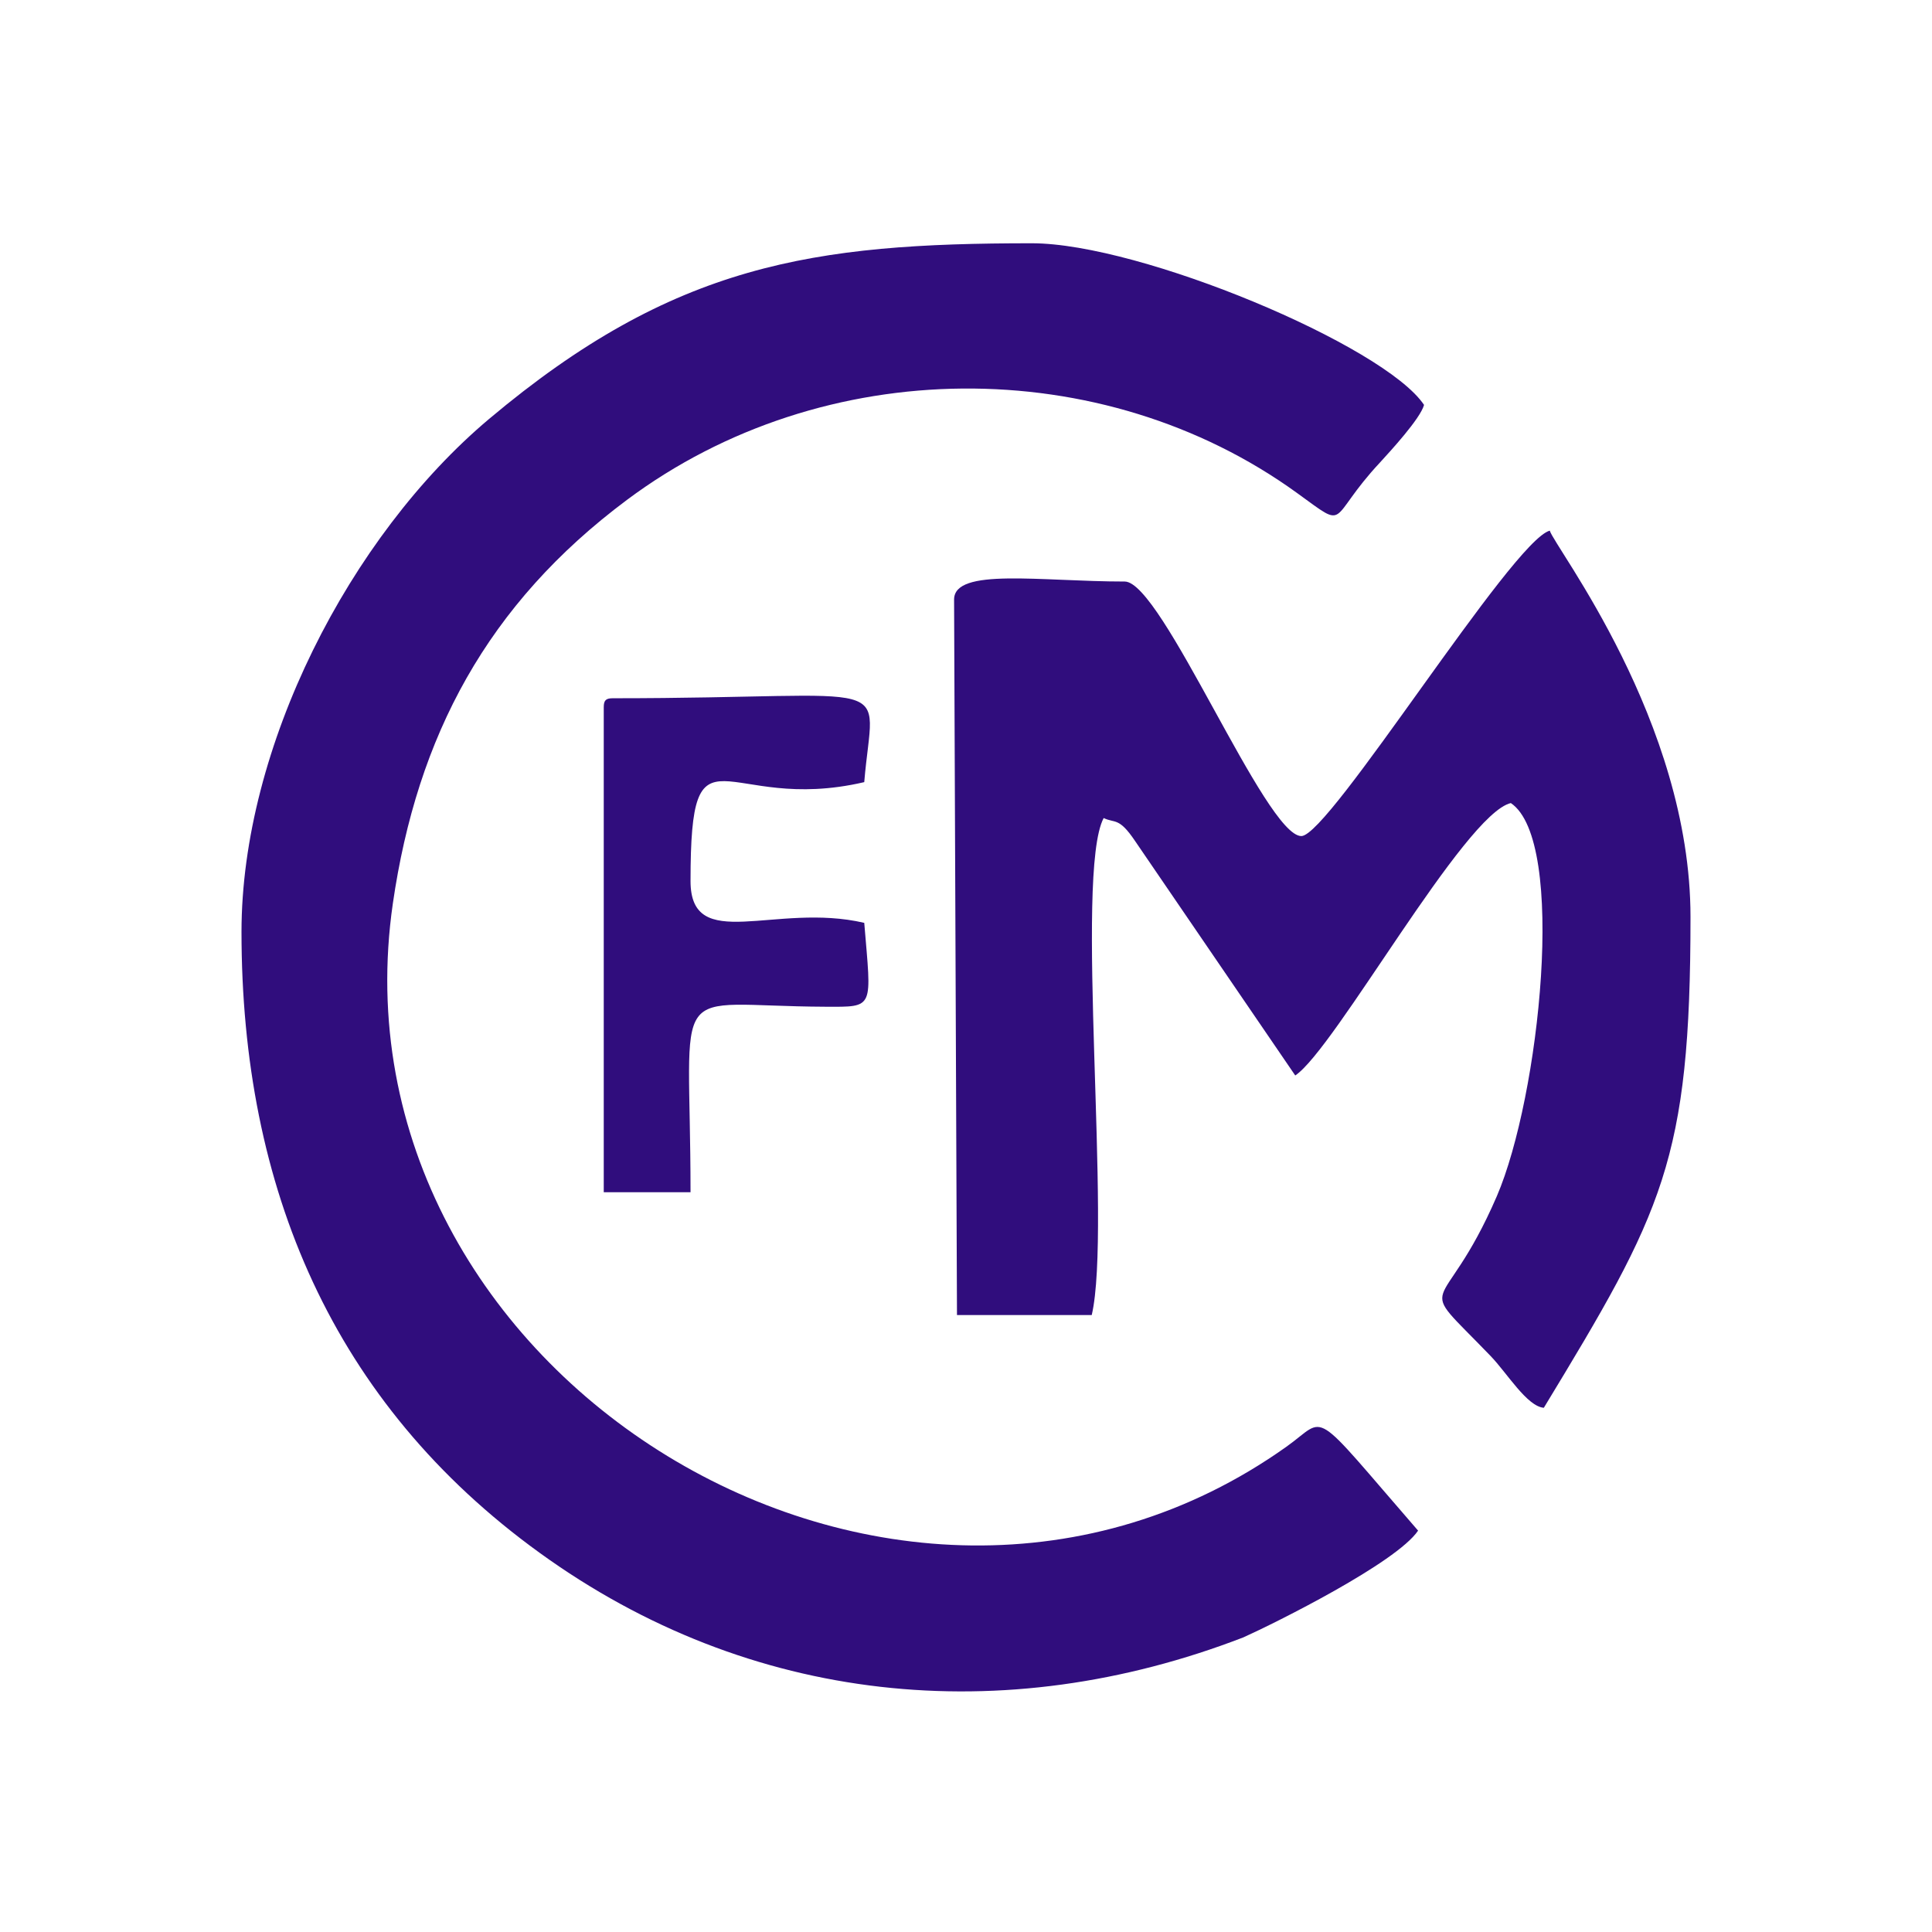 <svg xmlns="http://www.w3.org/2000/svg" xml:space="preserve" fill-rule="evenodd" clip-rule="evenodd" image-rendering="optimizeQuality" shape-rendering="geometricPrecision" text-rendering="geometricPrecision" viewBox="0 0 120 120">
  <path fill="#300d7d" d="M15 57.88c0 15.89 5.66 29.27 18.52 38.57 13.06 9.45 28.83 10.99 43.71 5.25 2-.9 9.51-4.64 10.85-6.63-6.82-7.85-5.58-7.05-8.18-5.21-24.32 17.29-59.73-4.52-55.5-33.74 1.51-10.41 5.87-18.6 14.54-25.07 12.21-9.12 29.53-9.18 41.62-.43 3.28 2.37 1.81 1.69 5.15-1.89.65-.71 2.51-2.73 2.74-3.58-2.47-3.69-17.61-10.04-24.36-10.04-13.57 0-22.23 1.26-33.71 10.91C21.7 33.32 15 46.43 15 57.88zm22.5-13.95v30.12h5.39c0-13.56-1.59-11.56 8.37-11.52 3.1.01 2.86.16 2.42-5.21-5.53-1.29-10.79 1.95-10.79-2.6 0-10.39 2.03-4.1 10.79-6.14.56-6.78 2.55-5.21-15.62-5.21-.43 0-.56.13-.56.56zm43.33 8c-2.23 0-8.65-15.81-10.97-15.81-5.24 0-10.6-.88-10.6 1.12l.18 44.44h8.37c1.26-5.39-1.09-27.4.74-30.87.71.34.94-.07 1.94 1.41l9.96 14.58c2.47-1.65 10.5-16.25 13.39-16.92 3.49 2.34 1.79 18.24-.87 24.42-3.43 7.94-5.33 4.79-.38 9.93 1.02 1.06 2.26 3.13 3.3 3.21 7.38-12.16 9.11-15.35 9.11-30.49 0-12.18-8.48-23.02-8.74-23.99-2.34.62-13.7 18.97-15.43 18.97z"/>
</svg>